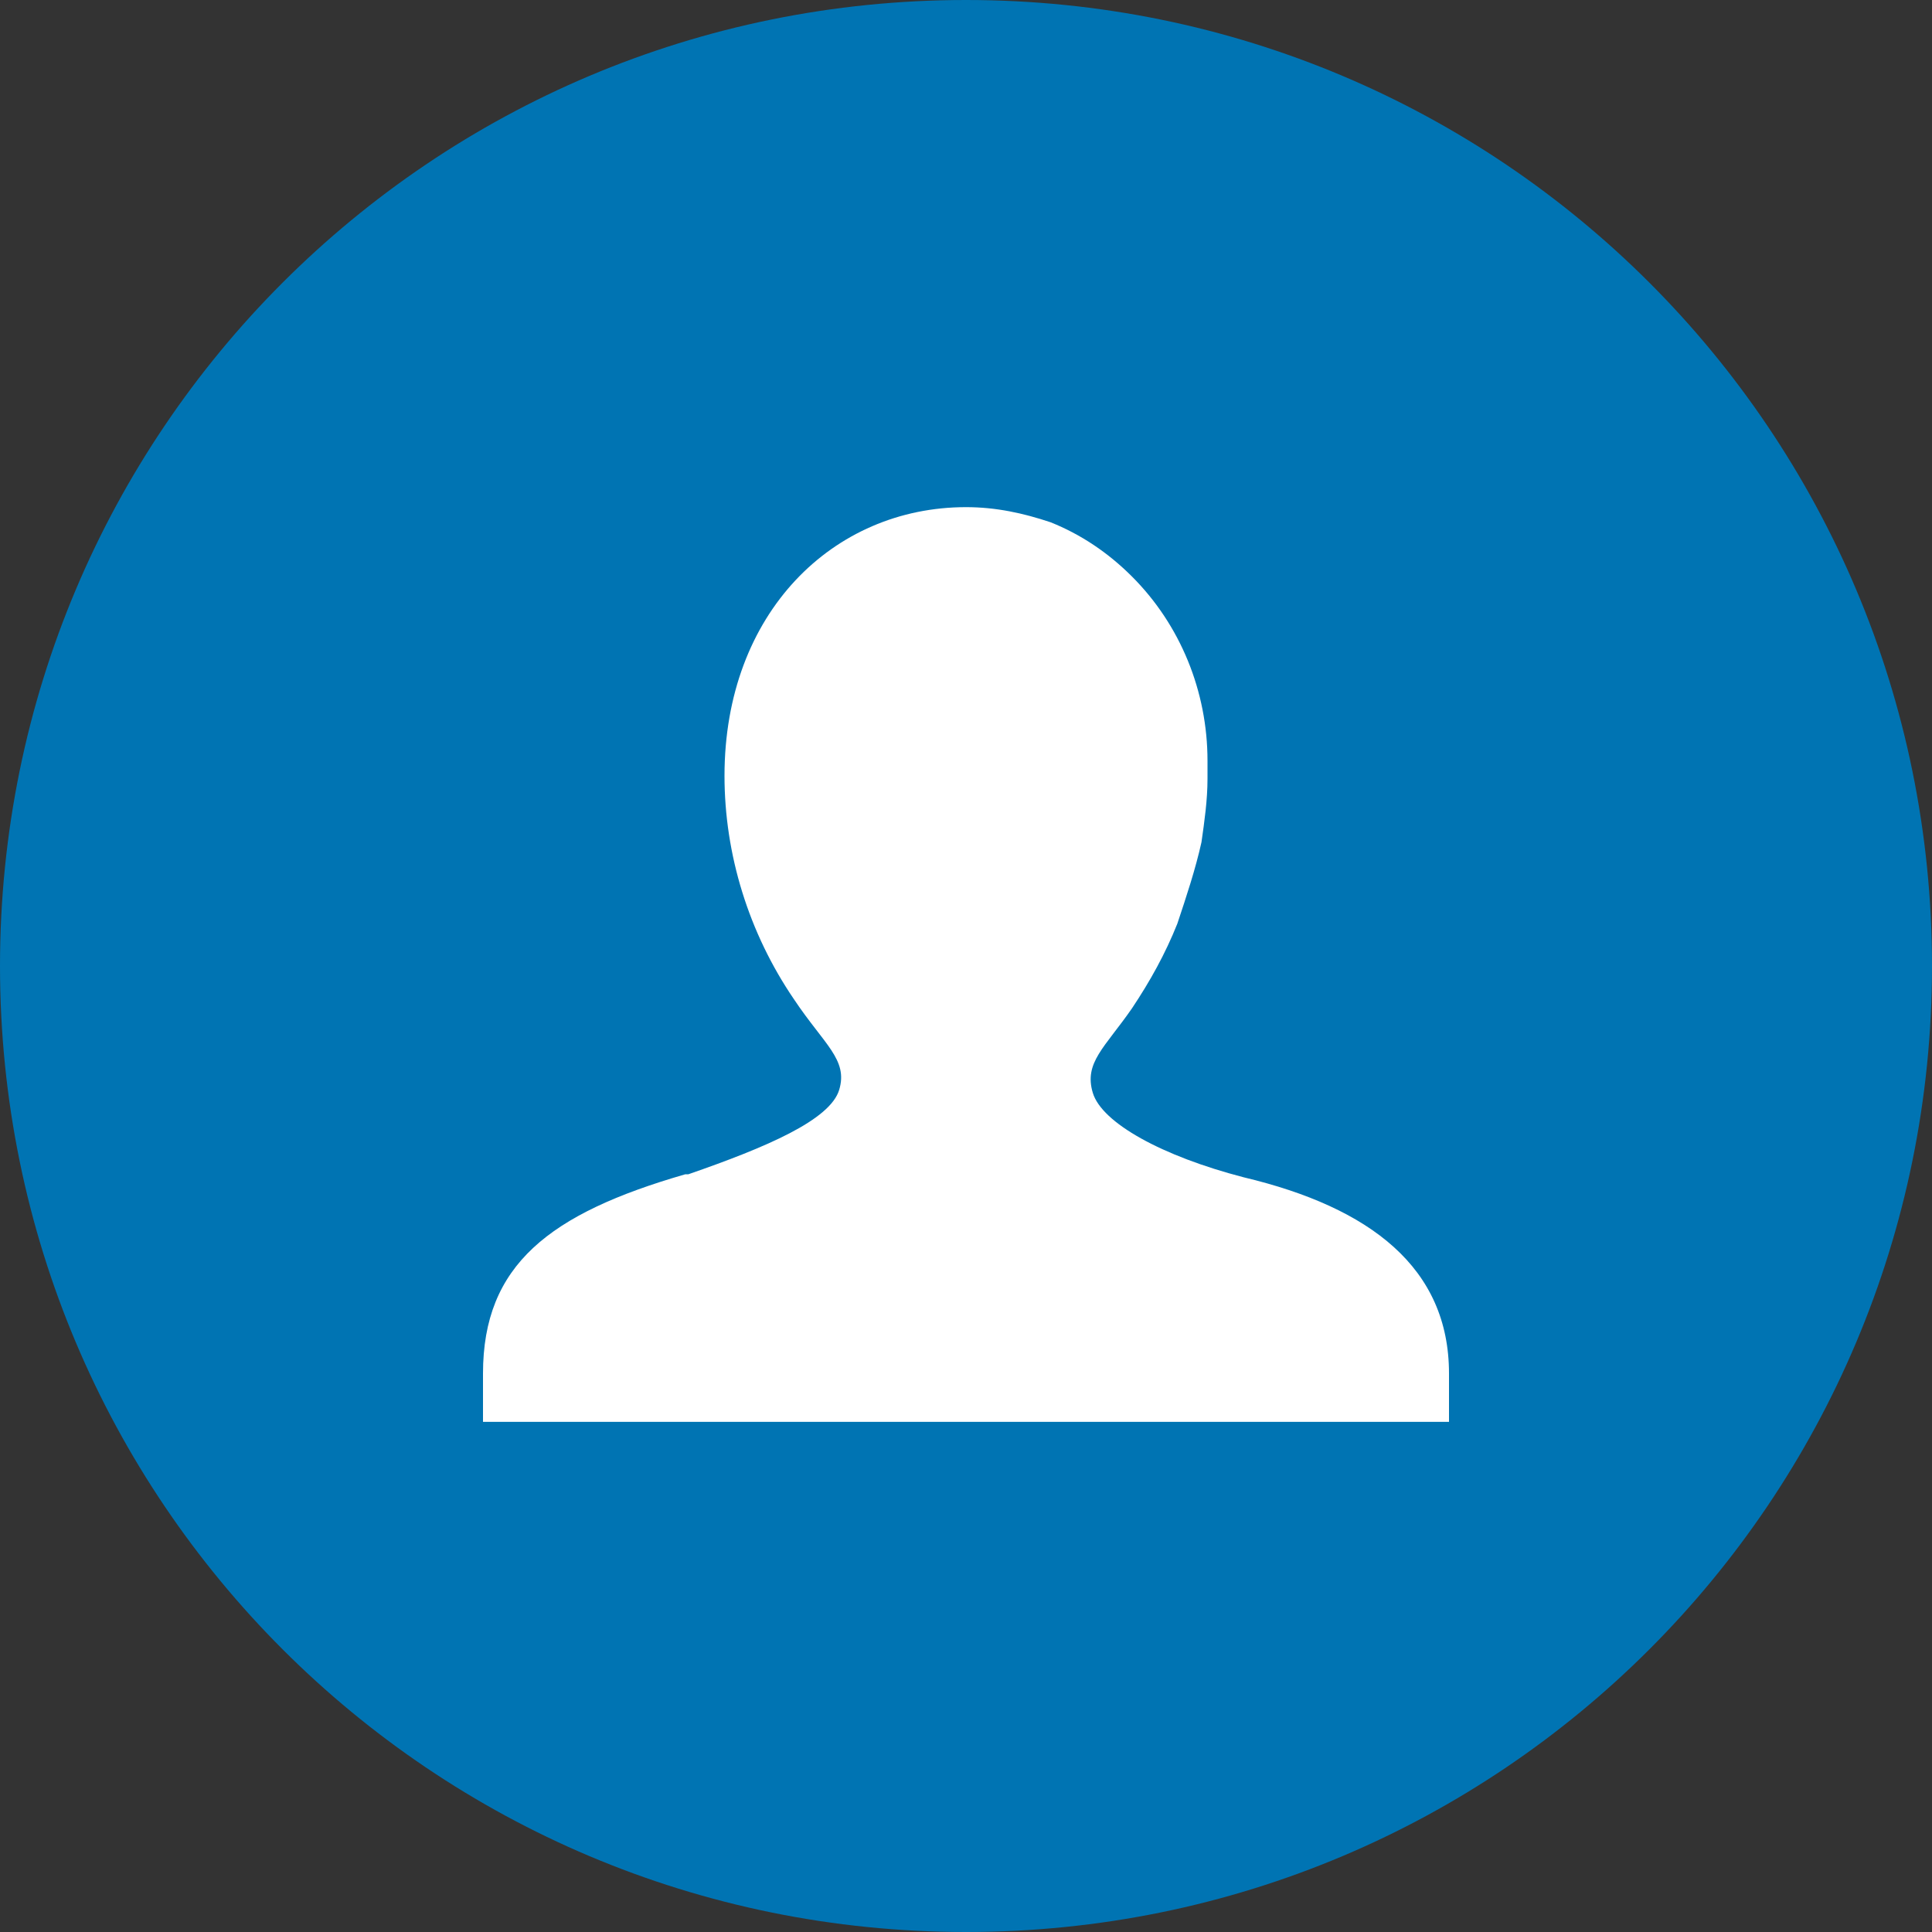 <?xml version="1.0" encoding="utf-8"?>
<!-- Generator: Adobe Illustrator 23.0.1, SVG Export Plug-In . SVG Version: 6.00 Build 0)  -->
<svg version="1.1" id="Layer_1" xmlns="http://www.w3.org/2000/svg" xmlns:xlink="http://www.w3.org/1999/xlink" x="0px" y="0px"
	 viewBox="0 0 64 64" style="enable-background:new 0 0 64 64;" xml:space="preserve">
<rect x="0" y="0" width="64" height="64" fill="#333333" stroke="none"/>
<style type="text/css">
	.st0{fill:#0074B3;}
	.st1{fill:#FFFFFF;}
</style>
<title>icon-individual</title>
<path class="st0" d="M64,32c0,17.7-14.3,32-32,32S0,49.7,0,32S14.3,0,32,0S64,14.3,64,32"/>
<path class="st1" d="M41.2,39c-2.7-0.7-4.7-1.8-5-2.8s0.4-1.5,1.3-2.8c0.6-0.9,1.1-1.8,1.5-2.8c0.3-0.9,0.6-1.8,0.8-2.7
	c0.1-0.7,0.2-1.4,0.2-2.1c0-0.2,0-0.4,0-0.6c0-2.3-0.9-4.5-2.5-6.1c-0.8-0.8-1.7-1.4-2.7-1.8c-0.9-0.3-1.8-0.5-2.8-0.5l0,0
	c-4.4,0-8,3.5-8,8.9c0,2.6,0.8,5.2,2.3,7.4l0,0c1,1.5,1.8,2,1.5,3s-2.4,1.9-5,2.8h-0.1c-4.5,1.3-6.7,3-6.7,6.6v1.6h32v-1.6
	C48,42,45.4,40,41.2,39"/>
</svg>

